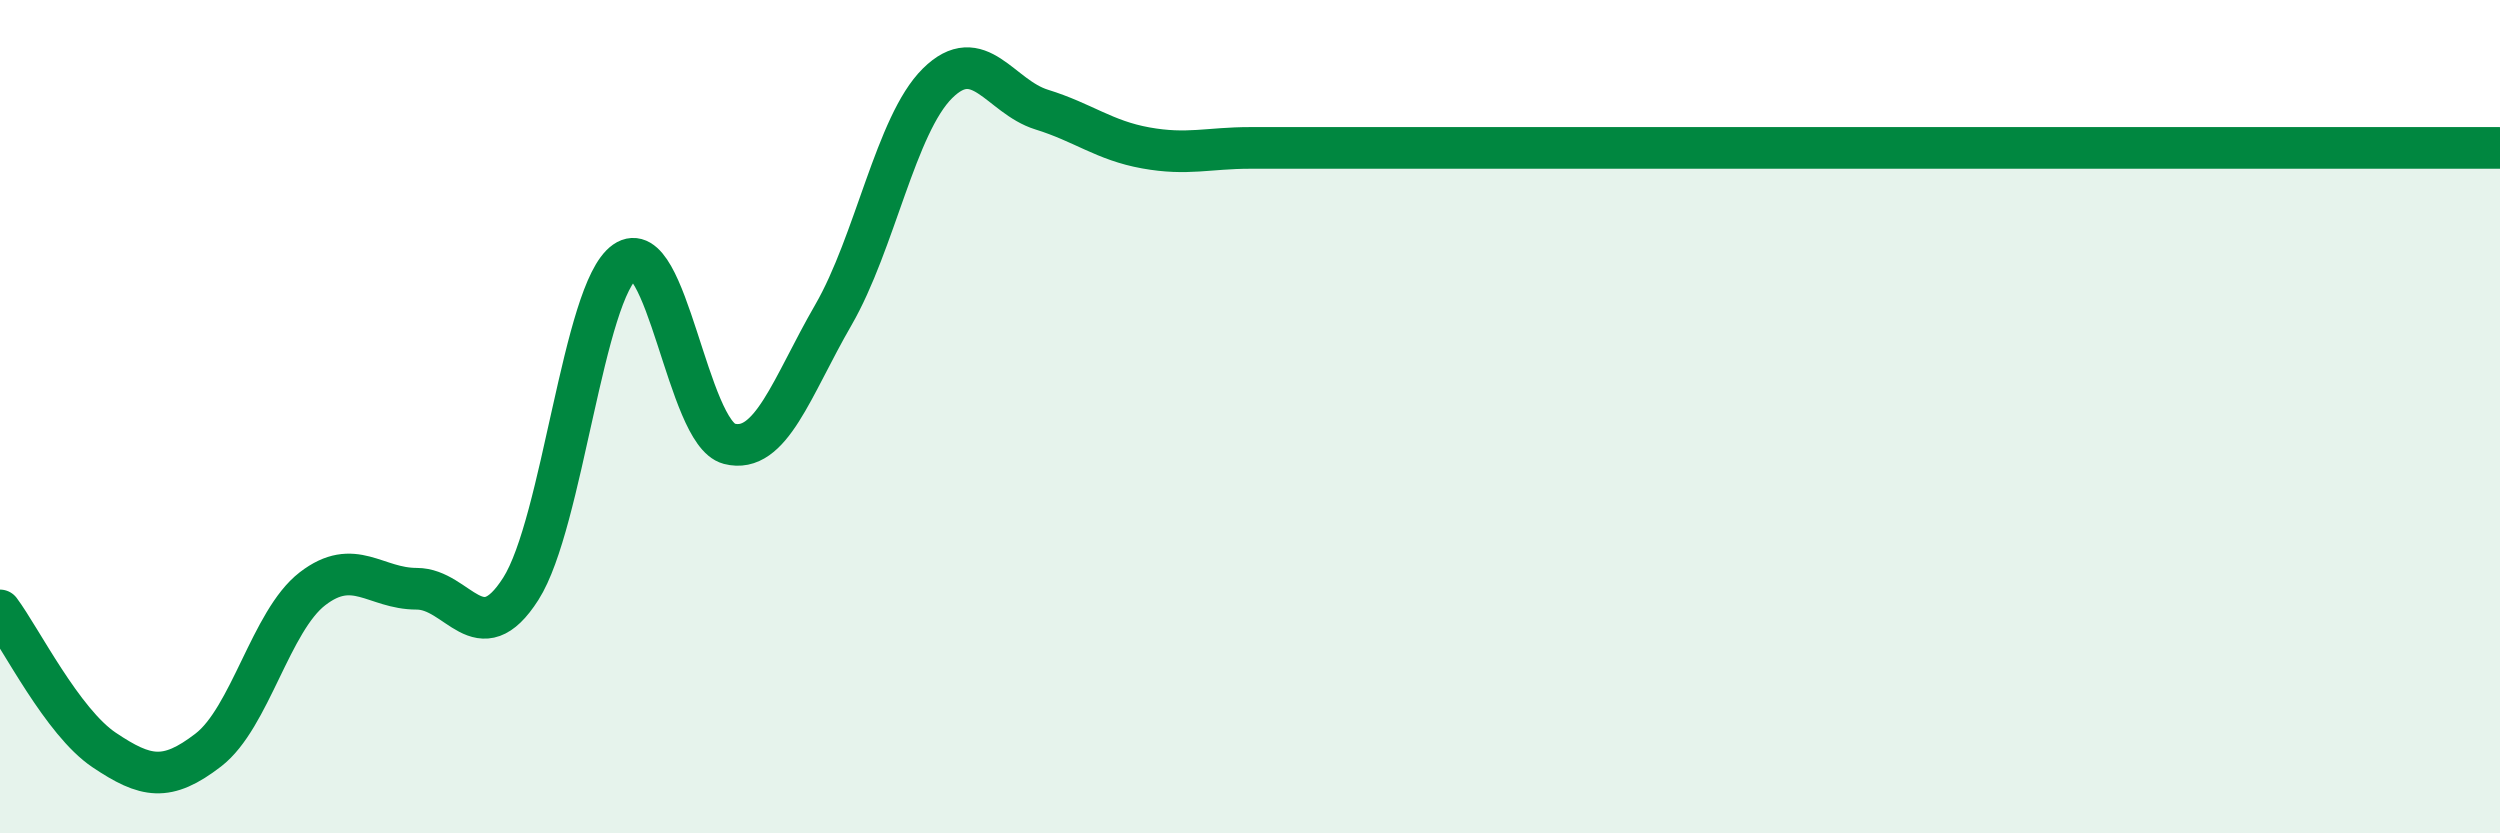 
    <svg width="60" height="20" viewBox="0 0 60 20" xmlns="http://www.w3.org/2000/svg">
      <path
        d="M 0,14.65 C 0.5,15.32 1.5,17.33 2.5,18 C 3.5,18.67 4,18.77 5,18 C 6,17.23 6.5,14.9 7.5,14.13 C 8.5,13.36 9,14.13 10,14.13 C 11,14.13 11.5,15.7 12.5,14.13 C 13.5,12.56 14,6.98 15,6.28 C 16,5.58 16.5,10.39 17.5,10.65 C 18.5,10.91 19,9.29 20,7.56 C 21,5.83 21.5,2.99 22.5,2 C 23.5,1.01 24,2.32 25,2.63 C 26,2.94 26.5,3.37 27.5,3.55 C 28.5,3.73 29,3.55 30,3.55 C 31,3.55 31.5,3.55 32.5,3.55 C 33.5,3.55 34,3.55 35,3.55 C 36,3.55 36.5,3.55 37.5,3.55 C 38.5,3.55 39,3.55 40,3.55 C 41,3.55 41.5,3.55 42.5,3.55 C 43.5,3.55 44,3.55 45,3.55 C 46,3.55 46.5,3.55 47.5,3.55 C 48.5,3.55 49,3.55 50,3.55 C 51,3.55 51.5,3.55 52.5,3.55 C 53.5,3.55 53.5,3.55 55,3.55 C 56.5,3.55 59,3.55 60,3.55L60 20L0 20Z"
        fill="#008740"
        opacity="0.1"
        stroke-linecap="round"
        stroke-linejoin="round"
      />
      <path
        d="M 0,14.65 C 0.5,15.32 1.5,17.33 2.5,18 C 3.5,18.67 4,18.77 5,18 C 6,17.23 6.5,14.9 7.5,14.13 C 8.5,13.36 9,14.13 10,14.13 C 11,14.13 11.5,15.7 12.5,14.13 C 13.5,12.56 14,6.98 15,6.28 C 16,5.58 16.5,10.39 17.5,10.65 C 18.5,10.91 19,9.29 20,7.56 C 21,5.83 21.5,2.99 22.5,2 C 23.5,1.01 24,2.32 25,2.63 C 26,2.94 26.5,3.37 27.5,3.55 C 28.5,3.73 29,3.55 30,3.55 C 31,3.55 31.5,3.55 32.5,3.55 C 33.5,3.55 34,3.55 35,3.55 C 36,3.55 36.5,3.55 37.5,3.55 C 38.5,3.55 39,3.55 40,3.55 C 41,3.55 41.5,3.55 42.5,3.55 C 43.5,3.55 44,3.55 45,3.55 C 46,3.55 46.5,3.55 47.5,3.55 C 48.5,3.55 49,3.55 50,3.55 C 51,3.55 51.5,3.55 52.5,3.55 C 53.5,3.55 53.5,3.55 55,3.55 C 56.5,3.55 59,3.55 60,3.55"
        stroke="#008740"
        stroke-width="1"
        fill="none"
        stroke-linecap="round"
        stroke-linejoin="round"
      />
    </svg>
  